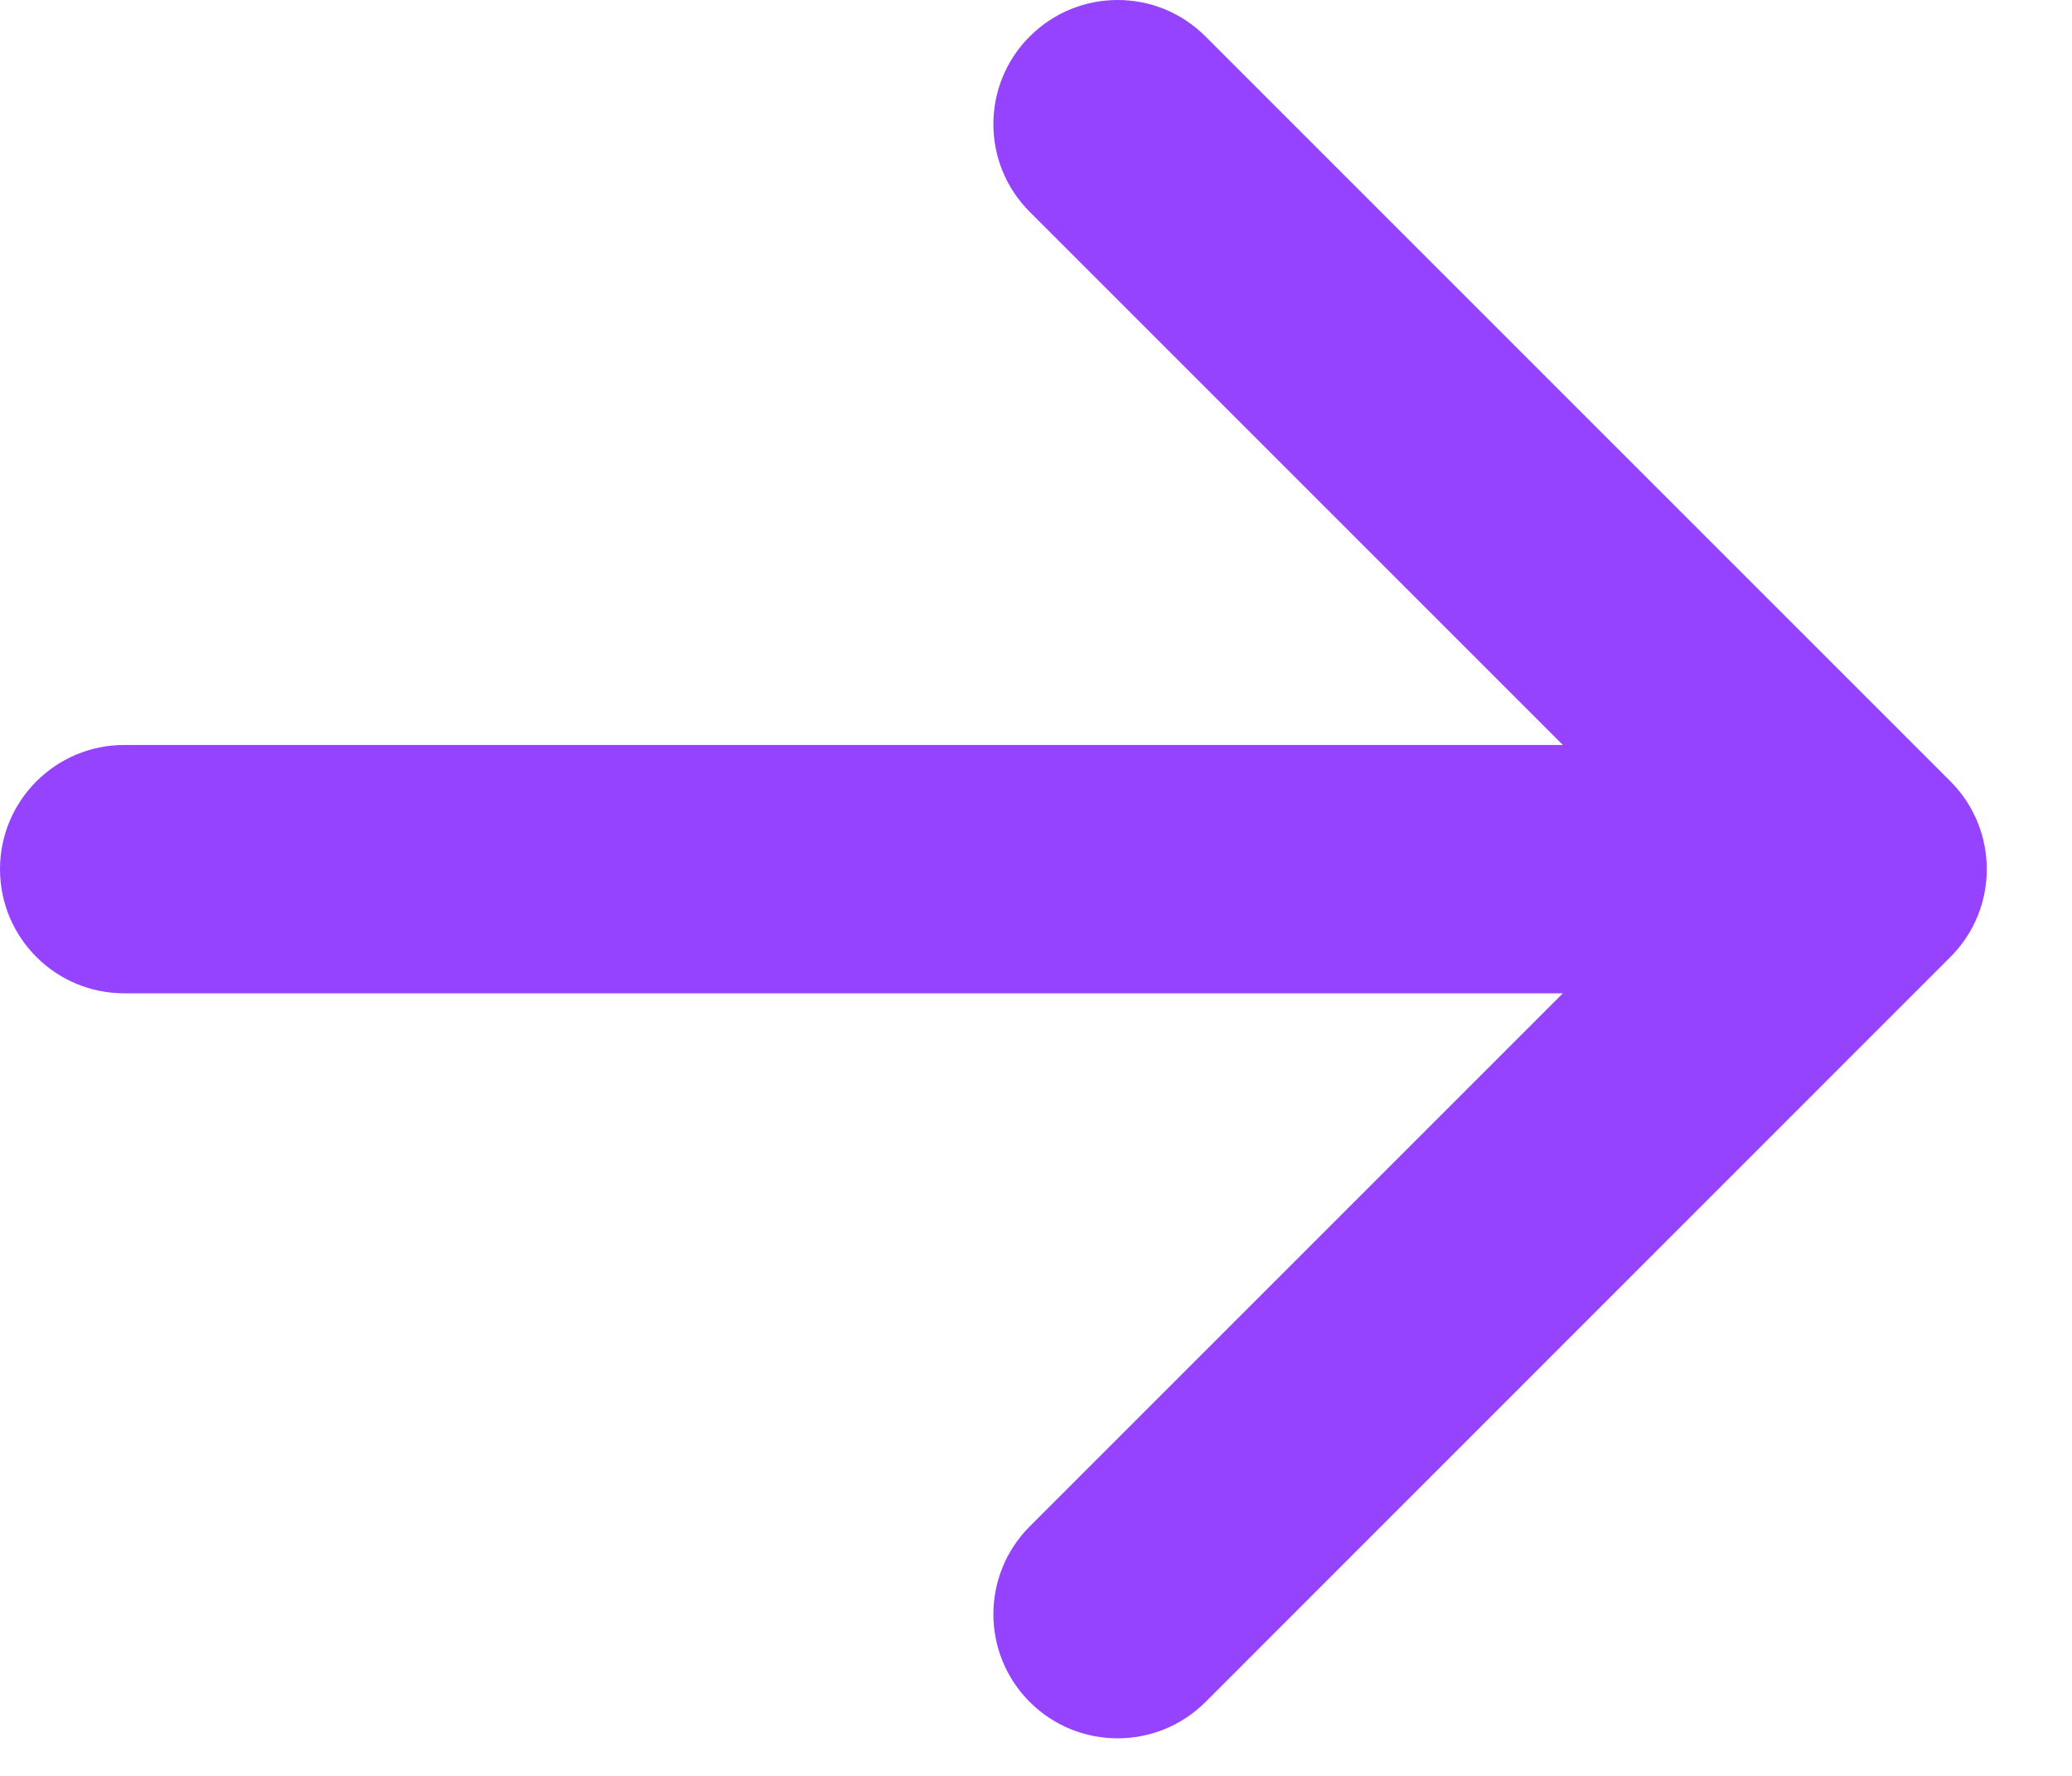 <svg width="14" height="12" viewBox="0 0 14 12" fill="none" xmlns="http://www.w3.org/2000/svg">
<path fill-rule="evenodd" clip-rule="evenodd" d="M6.958 0.246C7.286 -0.082 7.817 -0.082 8.145 0.246L13.179 5.28C13.506 5.608 13.506 6.139 13.179 6.466L8.145 11.501C7.817 11.828 7.286 11.828 6.958 11.501C6.63 11.173 6.63 10.642 6.958 10.314L10.56 6.712L0.839 6.712C0.376 6.712 0 6.337 0 5.873C0 5.41 0.376 5.034 0.839 5.034H10.56L6.958 1.432C6.63 1.105 6.63 0.573 6.958 0.246Z" fill="#9643FF"/>
</svg>
